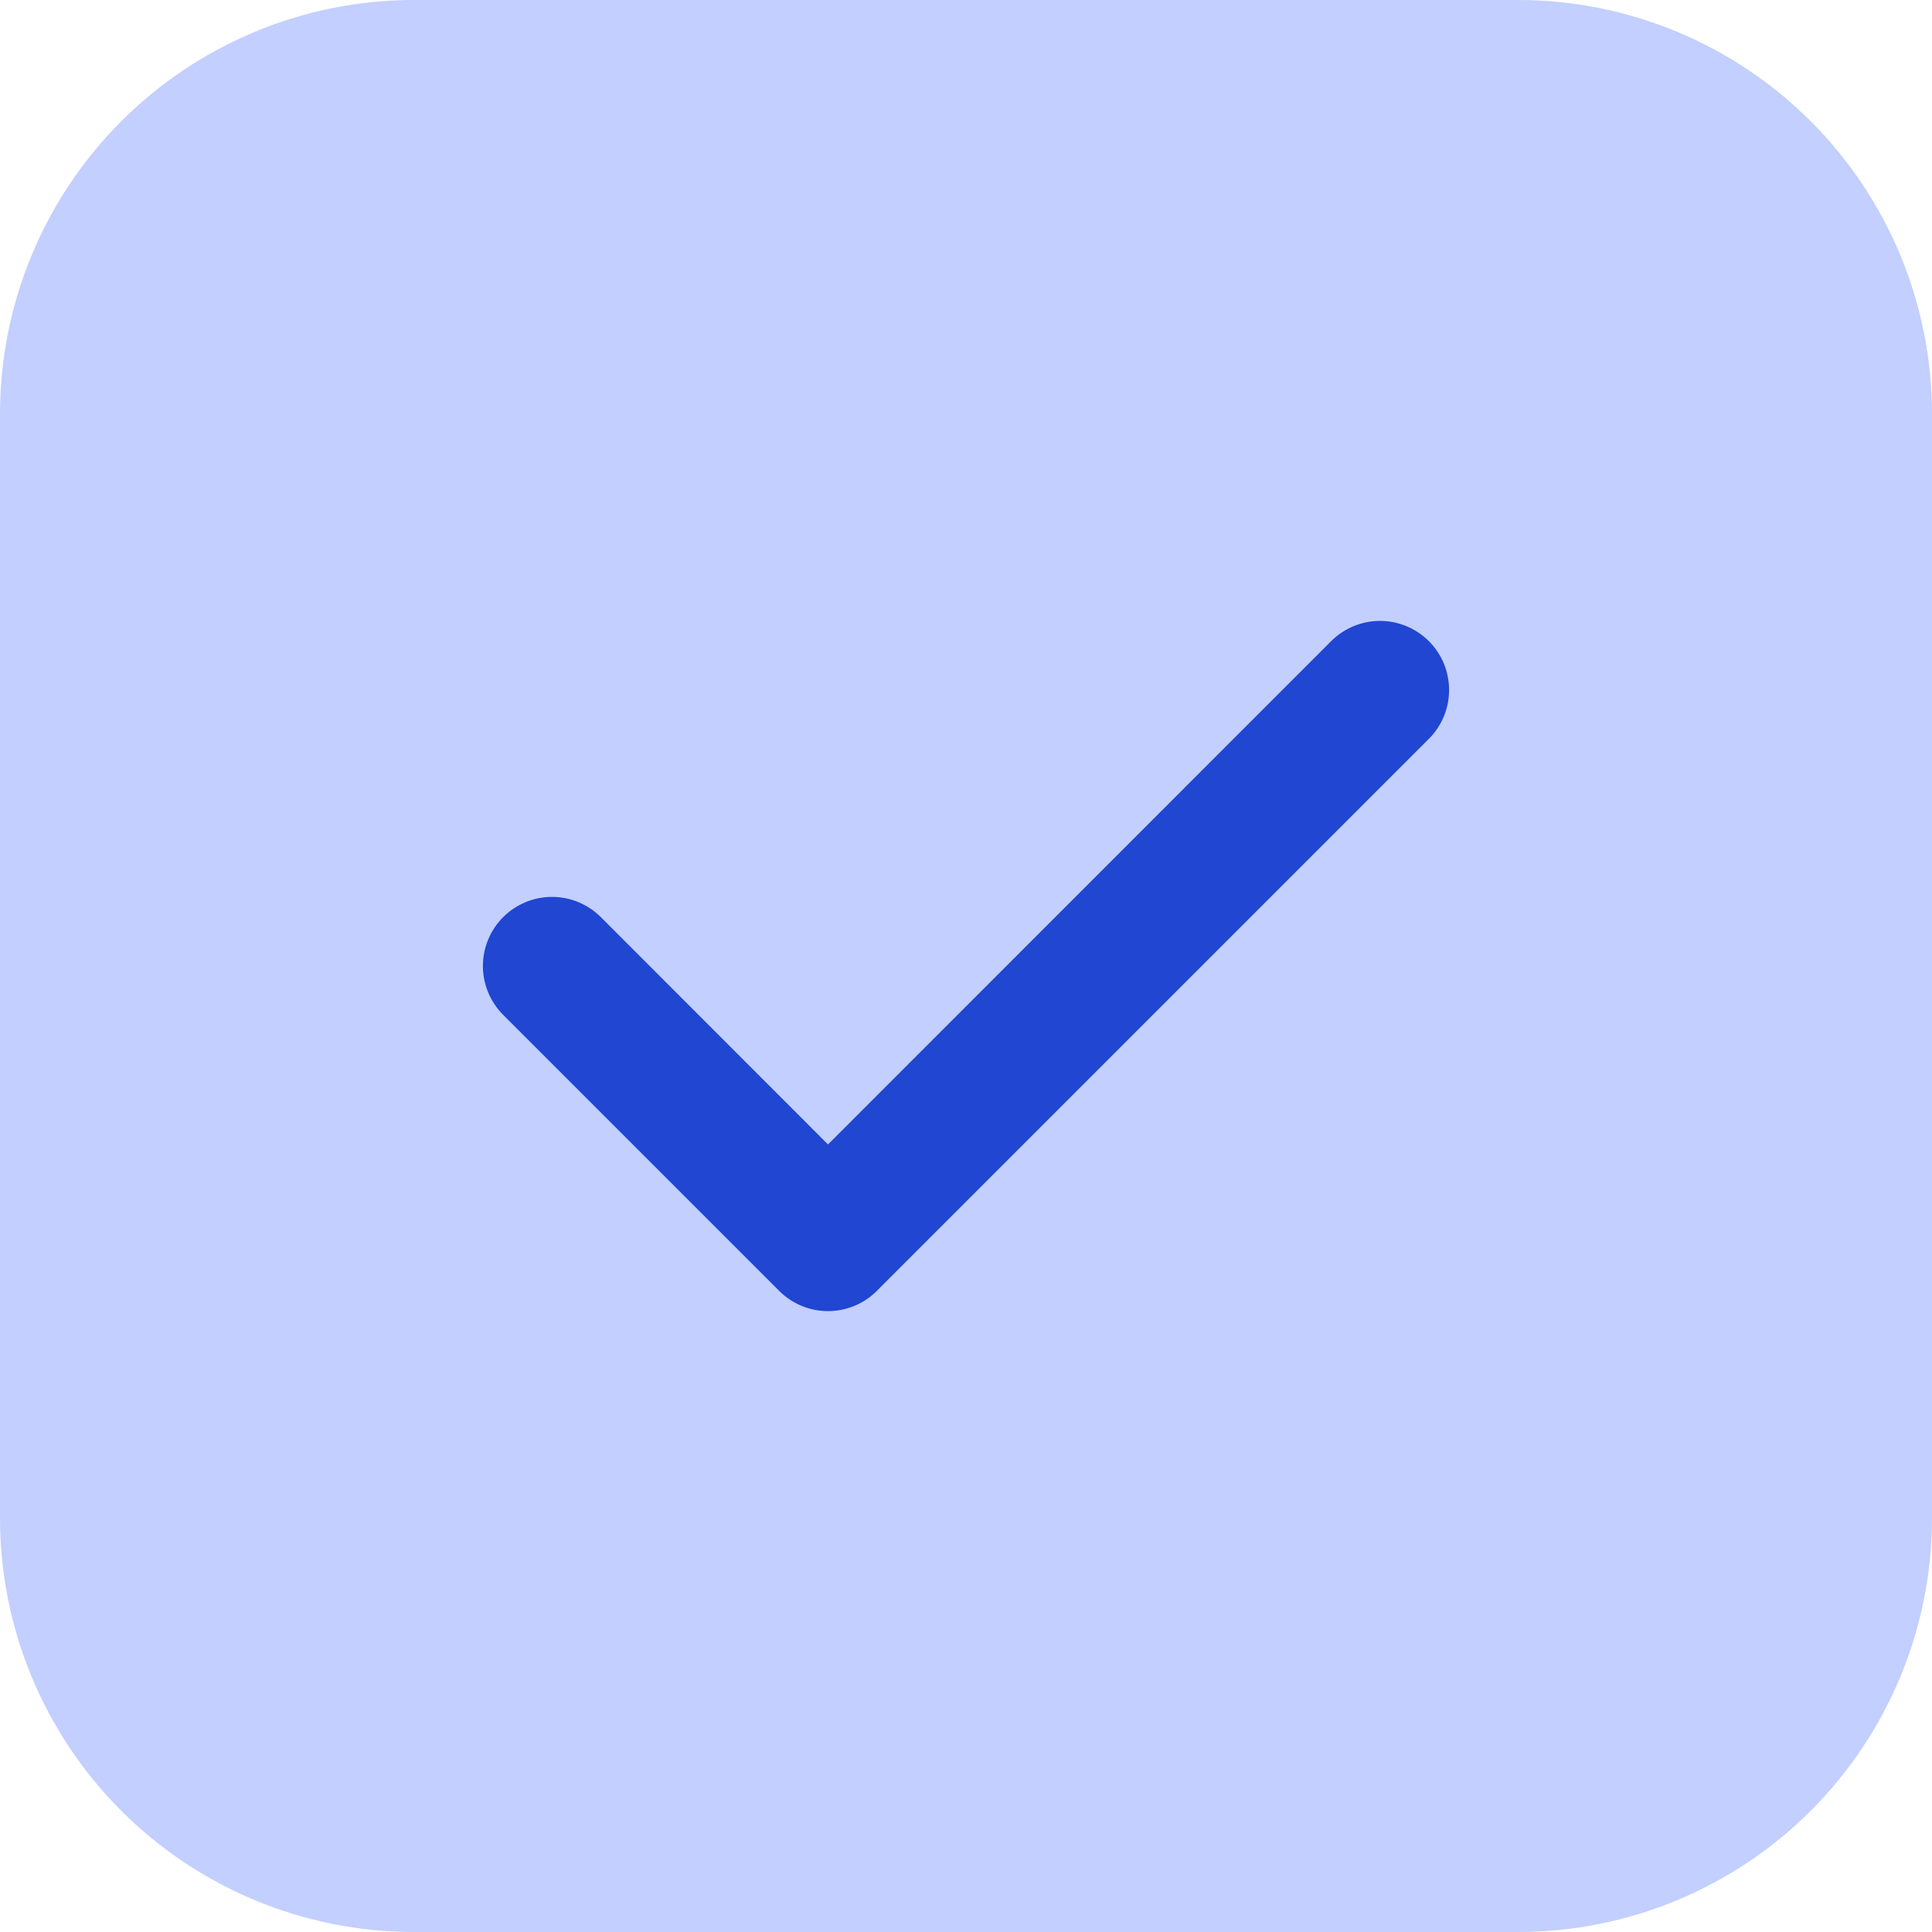 <?xml version="1.0" encoding="UTF-8"?> <svg xmlns="http://www.w3.org/2000/svg" width="63" height="63" viewBox="0 0 63 63" fill="none"><rect x="4" y="4" width="55" height="55" rx="27.5" fill="#2046D2"></rect><path d="M13.5 0C9.92 0 6.486 1.422 3.954 3.954C1.422 6.486 0 9.92 0 13.5V49.5C0 53.08 1.422 56.514 3.954 59.046C6.486 61.578 9.92 63 13.5 63H49.5C53.08 63 56.514 61.578 59.046 59.046C61.578 56.514 63 53.08 63 49.5V13.5C63 9.92 61.578 6.486 59.046 3.954C56.514 1.422 53.08 0 49.5 0H13.5ZM46.593 24.093L28.593 42.093C28.384 42.303 28.136 42.469 27.862 42.582C27.589 42.696 27.296 42.754 27 42.754C26.704 42.754 26.411 42.696 26.138 42.582C25.864 42.469 25.616 42.303 25.407 42.093L16.407 33.093C15.985 32.67 15.747 32.097 15.747 31.5C15.747 30.902 15.985 30.329 16.407 29.907C16.829 29.485 17.402 29.247 18 29.247C18.598 29.247 19.171 29.485 19.593 29.907L27 37.319L43.407 20.907C43.83 20.485 44.403 20.247 45 20.247C45.597 20.247 46.17 20.485 46.593 20.907C47.016 21.329 47.253 21.902 47.253 22.5C47.253 23.098 47.016 23.671 46.593 24.093Z" fill="#C2CFFF"></path></svg> 